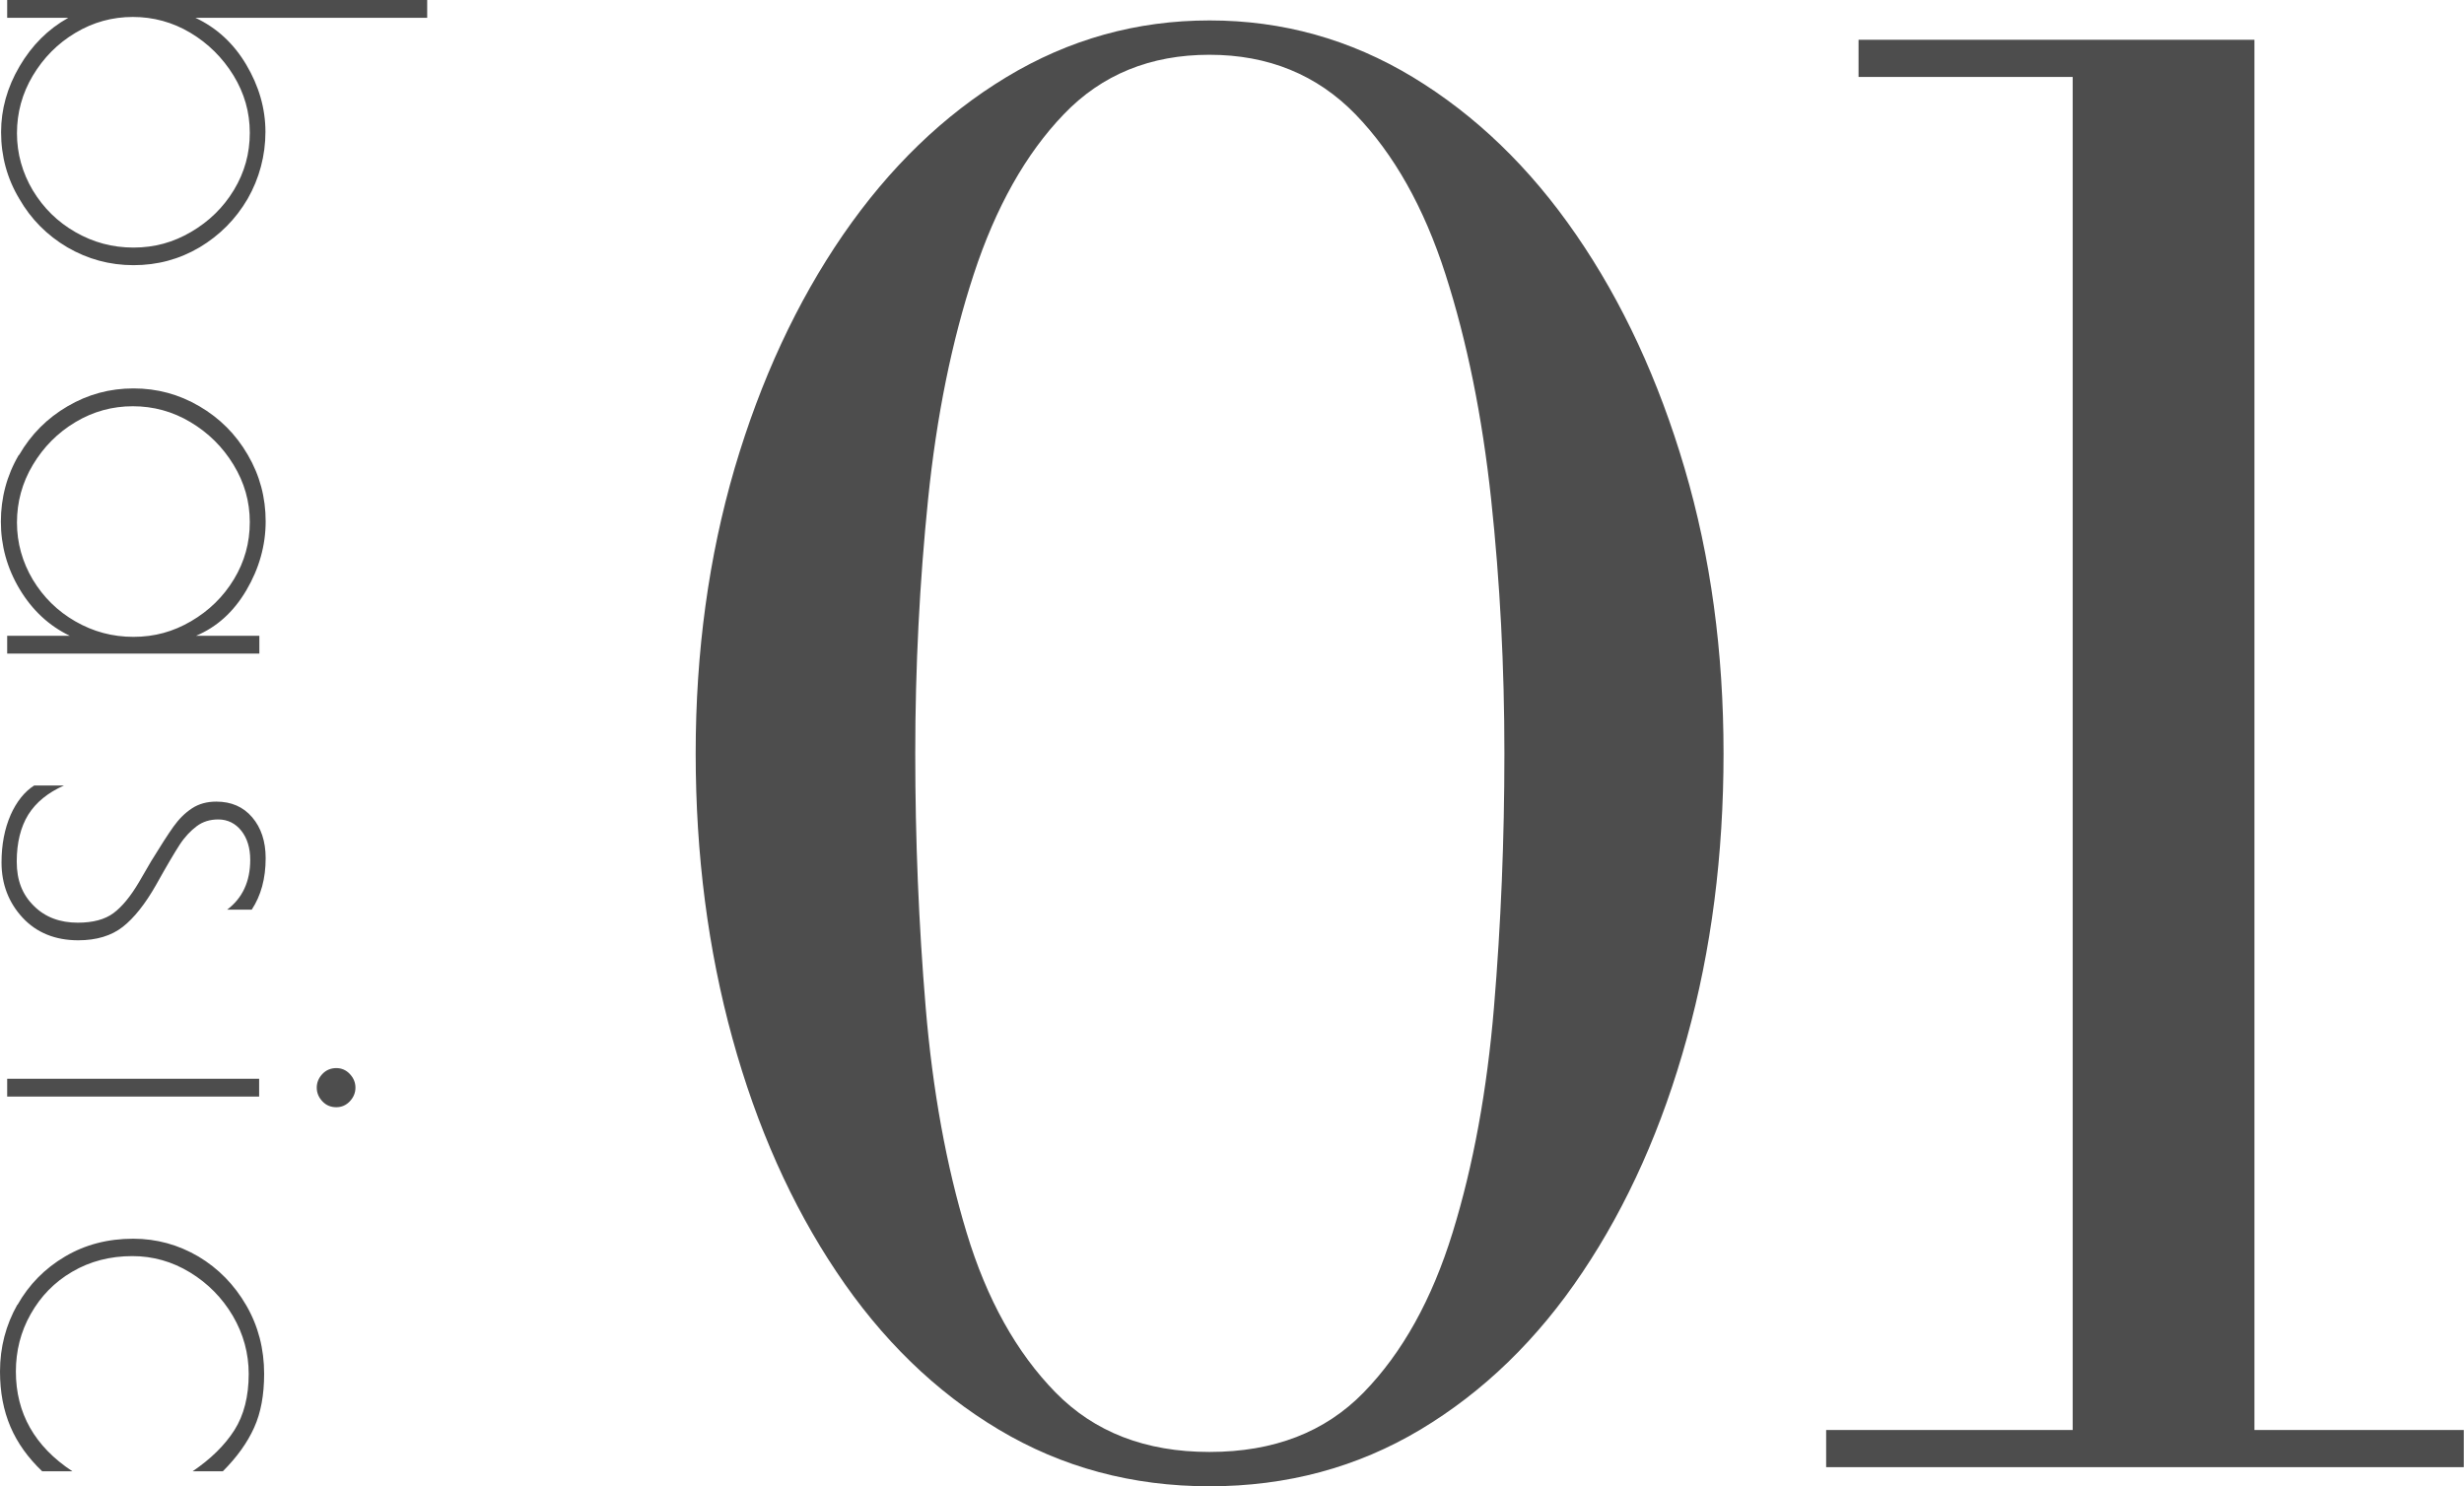 <?xml version="1.0" encoding="UTF-8"?><svg id="_レイヤー_2" xmlns="http://www.w3.org/2000/svg" viewBox="0 0 113.34 68.38"><defs><style>.cls-1{fill:#4d4d4d;}</style></defs><g id="_レイヤー_1-2"><path class="cls-1" d="M55.64,68.38c-3.56,0-6.79-.87-9.7-2.61-2.91-1.74-5.39-4.15-7.46-7.25-2.07-3.09-3.67-6.68-4.79-10.75-1.12-4.07-1.69-8.44-1.69-13.11s.6-9.04,1.79-13.11c1.2-4.07,2.86-7.65,4.99-10.75,2.13-3.09,4.63-5.51,7.51-7.25s5.99-2.61,9.35-2.61,6.47.87,9.35,2.61c2.87,1.74,5.38,4.15,7.51,7.25,2.13,3.09,3.79,6.68,4.99,10.75,1.2,4.07,1.79,8.44,1.79,13.11s-.56,9.04-1.69,13.11c-1.12,4.07-2.72,7.66-4.79,10.75-2.07,3.1-4.56,5.51-7.46,7.25-2.91,1.74-6.14,2.61-9.7,2.61ZM55.64,66.8c2.95,0,5.31-.91,7.09-2.74s3.14-4.28,4.09-7.36c.95-3.08,1.58-6.53,1.9-10.35s.48-7.72.48-11.69-.2-7.87-.61-11.69c-.41-3.82-1.11-7.27-2.1-10.35-.99-3.08-2.37-5.53-4.14-7.36-1.77-1.82-4.01-2.74-6.72-2.74s-4.95.91-6.7,2.74c-1.75,1.82-3.13,4.28-4.14,7.36s-1.71,6.53-2.1,10.35c-.39,3.82-.59,7.72-.59,11.69s.16,7.87.48,11.69.95,7.28,1.88,10.35c.93,3.08,2.3,5.53,4.09,7.36s4.15,2.74,7.07,2.74Z"/><path class="cls-1" d="M84,67.5v-1.71h29.33v1.71h-29.33ZM95.34,67.02V3.54h-9.85v-1.71h18.21v65.19h-8.36Z"/><path class="cls-1" d="M.9,3.05c.57-.97,1.31-1.71,2.24-2.23H.33v-.82h19.32v.82h-10.66c.98.46,1.76,1.18,2.34,2.16.58.98.88,2.01.88,3.09s-.28,2.14-.82,3.08c-.55.94-1.29,1.68-2.21,2.23-.93.55-1.94.82-3.04.82s-2.11-.28-3.04-.82c-.93-.55-1.67-1.29-2.21-2.23C.33,8.22.05,7.19.05,6.08.05,5.03.33,4.02.9,3.05ZM1.51,8.76c.49.81,1.14,1.45,1.96,1.92.82.47,1.7.71,2.67.71s1.83-.24,2.65-.72,1.48-1.12,1.97-1.93c.49-.81.73-1.68.73-2.63s-.25-1.82-.75-2.64c-.5-.81-1.16-1.47-1.98-1.96-.82-.49-1.71-.73-2.65-.73s-1.82.24-2.64.73c-.82.49-1.47,1.15-1.96,1.97s-.73,1.71-.73,2.65.25,1.82.73,2.63Z"/><path class="cls-1" d="M.88,20.93c.55-.95,1.29-1.69,2.23-2.24.94-.55,1.94-.82,3.03-.82s2.09.27,3.03.82c.94.55,1.68,1.29,2.23,2.24.55.94.82,1.96.82,3.06s-.3,2.17-.89,3.17c-.59,1-1.36,1.69-2.31,2.09h2.91v.82H.33v-.82h2.88c-.96-.46-1.73-1.18-2.31-2.15-.58-.97-.86-2.01-.86-3.1s.27-2.12.82-3.06ZM1.51,26.67c.49.81,1.14,1.45,1.96,1.92.82.47,1.7.71,2.67.71s1.83-.24,2.65-.72,1.48-1.12,1.97-1.93c.49-.81.73-1.68.73-2.63s-.25-1.82-.75-2.64c-.5-.82-1.16-1.47-1.98-1.96-.82-.49-1.71-.73-2.65-.73s-1.82.24-2.64.73c-.82.49-1.47,1.15-1.96,1.97s-.73,1.71-.73,2.65.25,1.82.73,2.63Z"/><path class="cls-1" d="M.48,37.51c.28-.63.65-1.09,1.09-1.37h1.37c-.74.33-1.28.77-1.64,1.34-.35.57-.53,1.29-.53,2.16s.26,1.52.79,2.04c.52.52,1.2.77,2.02.77.7,0,1.25-.15,1.64-.44.39-.29.78-.76,1.17-1.42l.57-.98c.43-.7.77-1.23,1.02-1.58s.53-.63.85-.84c.32-.21.69-.31,1.12-.31.69,0,1.24.24,1.65.72.41.48.62,1.11.62,1.88,0,.95-.22,1.73-.64,2.37h-1.13c.7-.53,1.06-1.29,1.06-2.29,0-.55-.14-1-.41-1.34s-.63-.52-1.06-.52c-.38,0-.71.1-.99.31-.28.21-.55.49-.79.86s-.6.98-1.08,1.84c-.5.88-1.01,1.52-1.53,1.93-.52.41-1.21.62-2.05.62-1.06,0-1.92-.35-2.56-1.04s-.97-1.54-.97-2.54c0-.82.14-1.55.42-2.19Z"/><path class="cls-1" d="M11.92,49.63v.82H.33v-.82h11.59ZM14.83,49.41c.17-.18.39-.27.64-.27.24,0,.45.09.62.27.17.18.26.39.26.63s-.09.45-.26.63c-.17.18-.38.27-.62.27-.26,0-.47-.09-.64-.27-.17-.18-.26-.39-.26-.63s.09-.45.26-.63Z"/><path class="cls-1" d="M.8,60.04c.53-.94,1.26-1.68,2.19-2.23.93-.55,1.97-.82,3.14-.82,1.08,0,2.08.28,3,.82.92.55,1.65,1.3,2.2,2.25.55.95.82,2,.82,3.15,0,.96-.15,1.79-.46,2.47-.31.69-.79,1.36-1.44,2.01h-1.39c.84-.57,1.48-1.2,1.92-1.89s.66-1.56.66-2.59c0-.94-.24-1.83-.73-2.67-.49-.83-1.15-1.5-1.97-2s-1.71-.75-2.65-.75c-1.03,0-1.95.24-2.77.72s-1.45,1.13-1.91,1.95c-.46.81-.68,1.7-.68,2.64,0,1.92.87,3.45,2.6,4.59h-1.39c-.65-.62-1.14-1.3-1.46-2.05-.32-.75-.48-1.59-.48-2.54,0-1.12.27-2.14.8-3.08Z"/></g></svg>